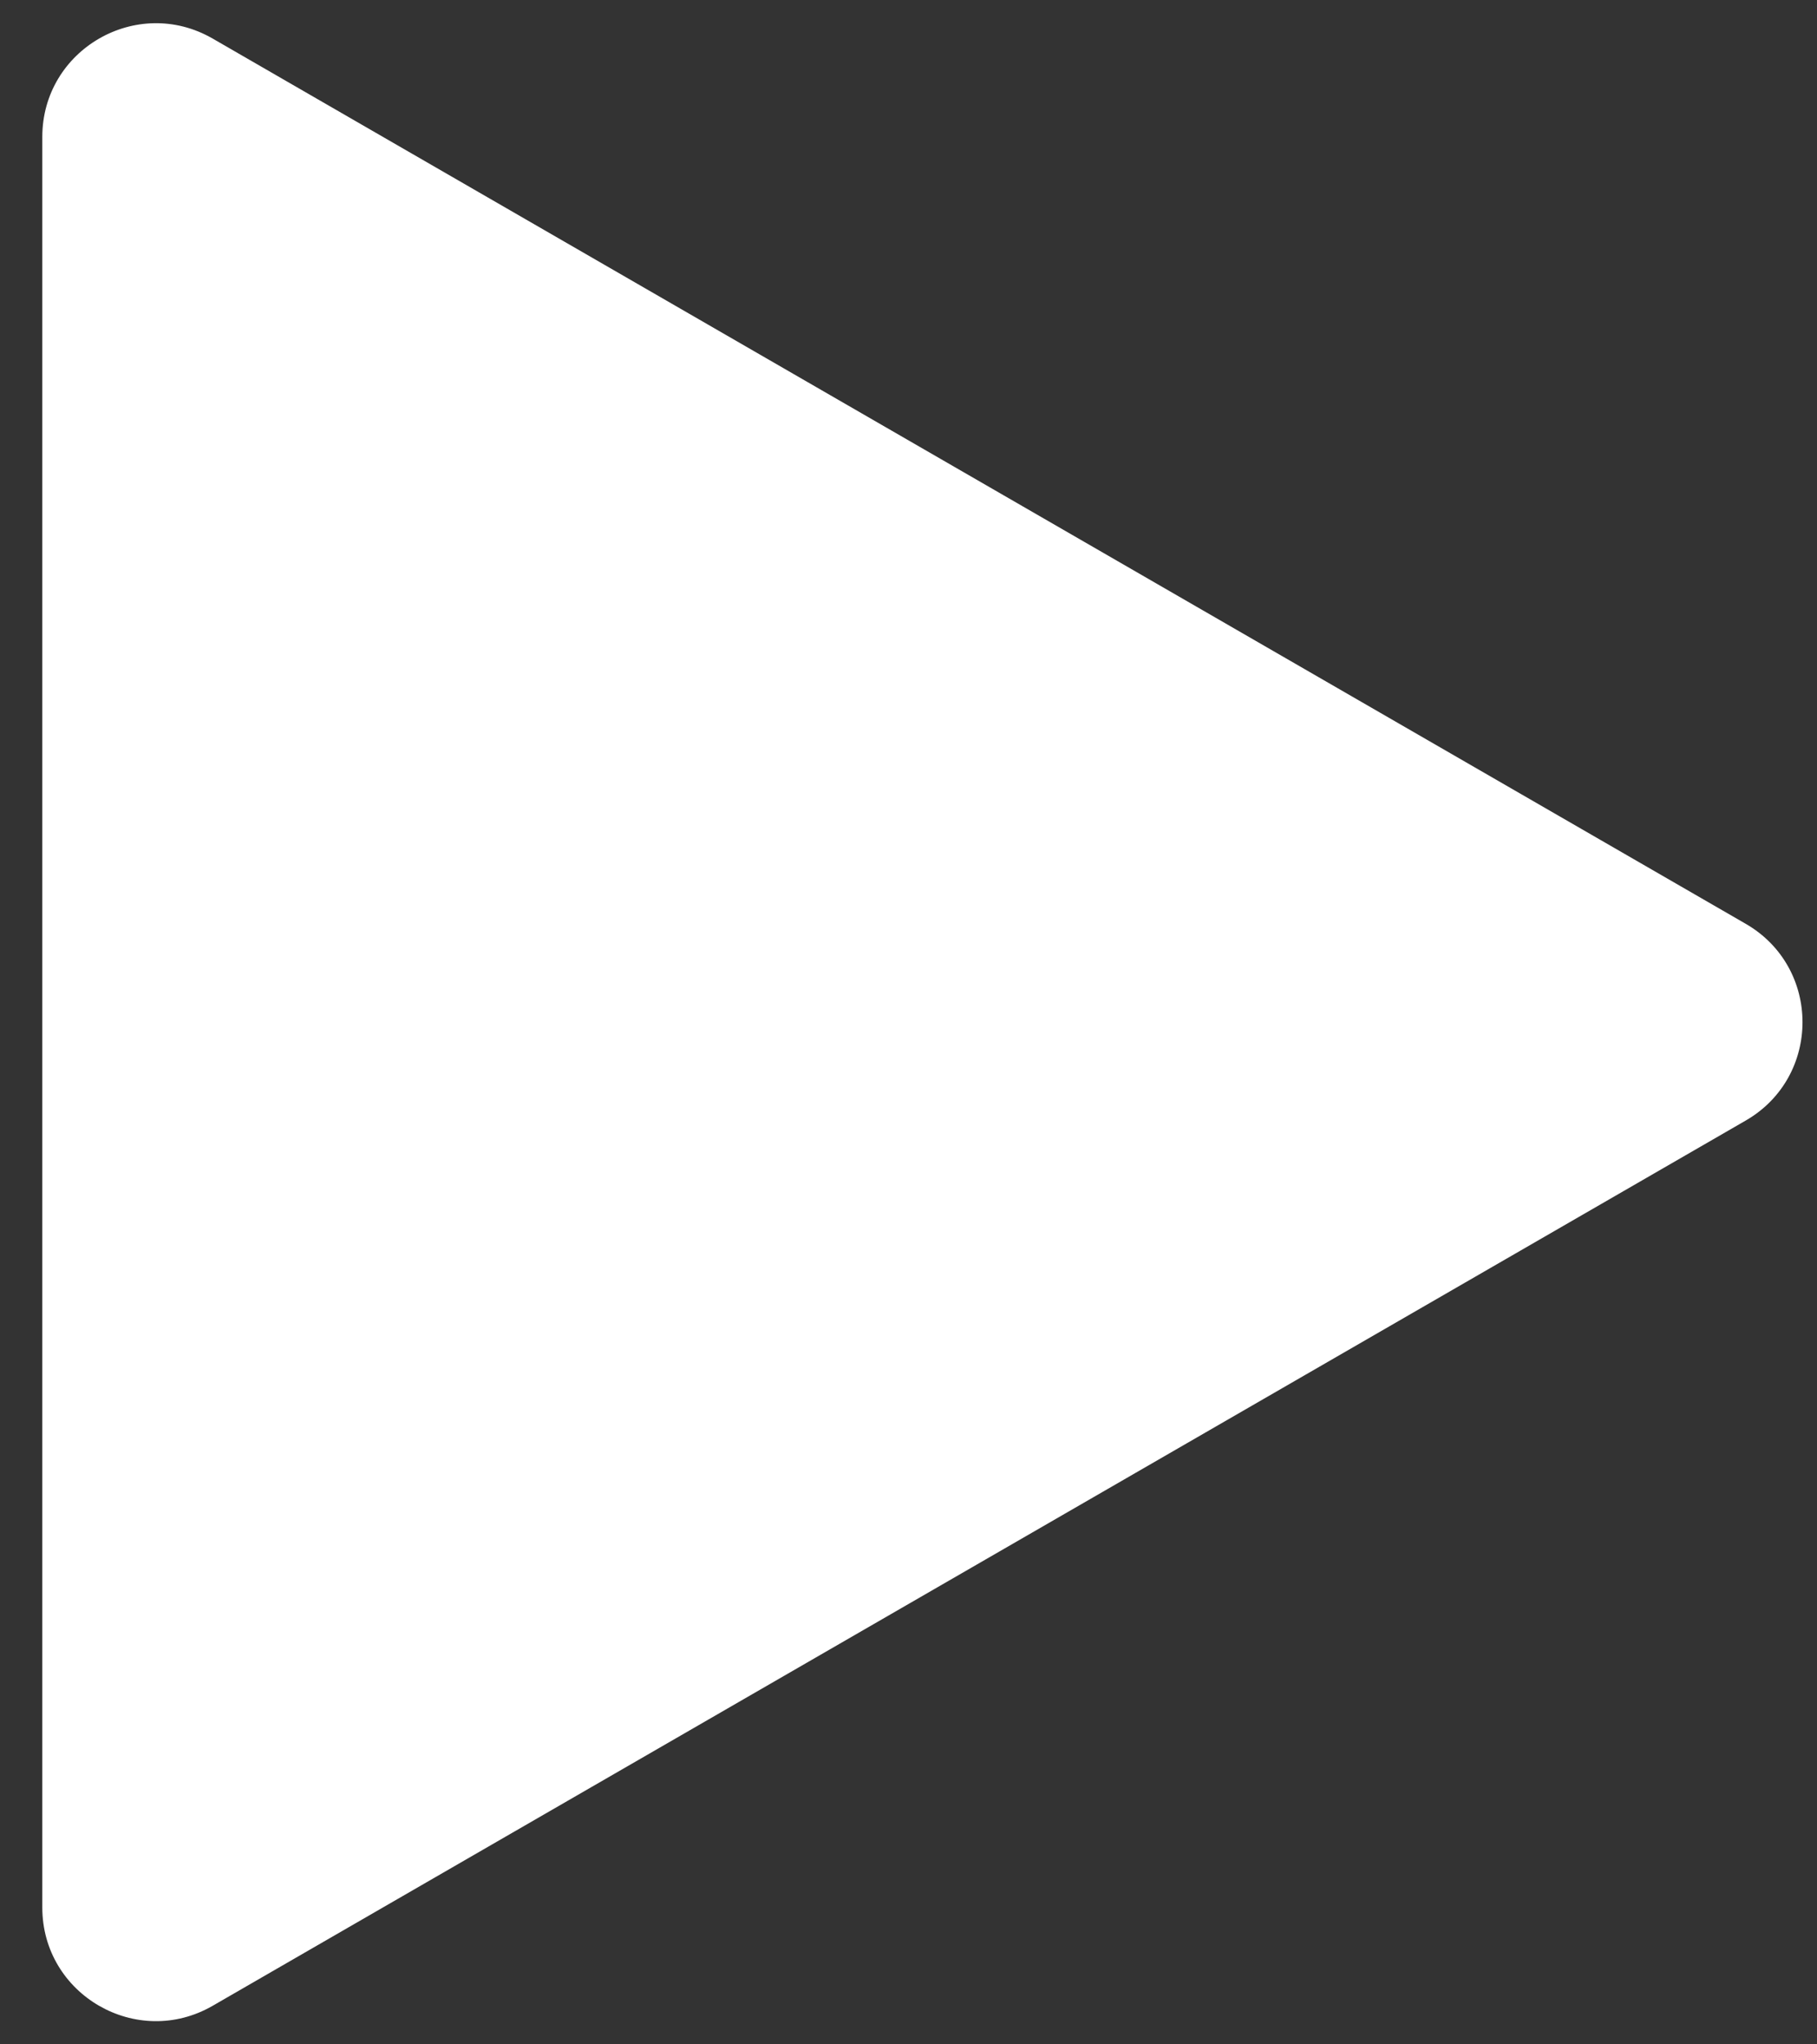 <svg width="32" height="36" viewBox="0 0 32 36" fill="none" xmlns="http://www.w3.org/2000/svg">
<rect x="0" y="0" width="32" height="36" fill="#333333" stroke="none"/>
<path d="M30.745 16.268C32.078 17.038 32.078 18.962 30.745 19.732L3.745 35.321C2.412 36.09 0.745 35.128 0.745 33.589L0.745 2.412C0.745 0.872 2.412 -0.09 3.745 0.679L30.745 16.268Z" fill="white"/>
</svg>
